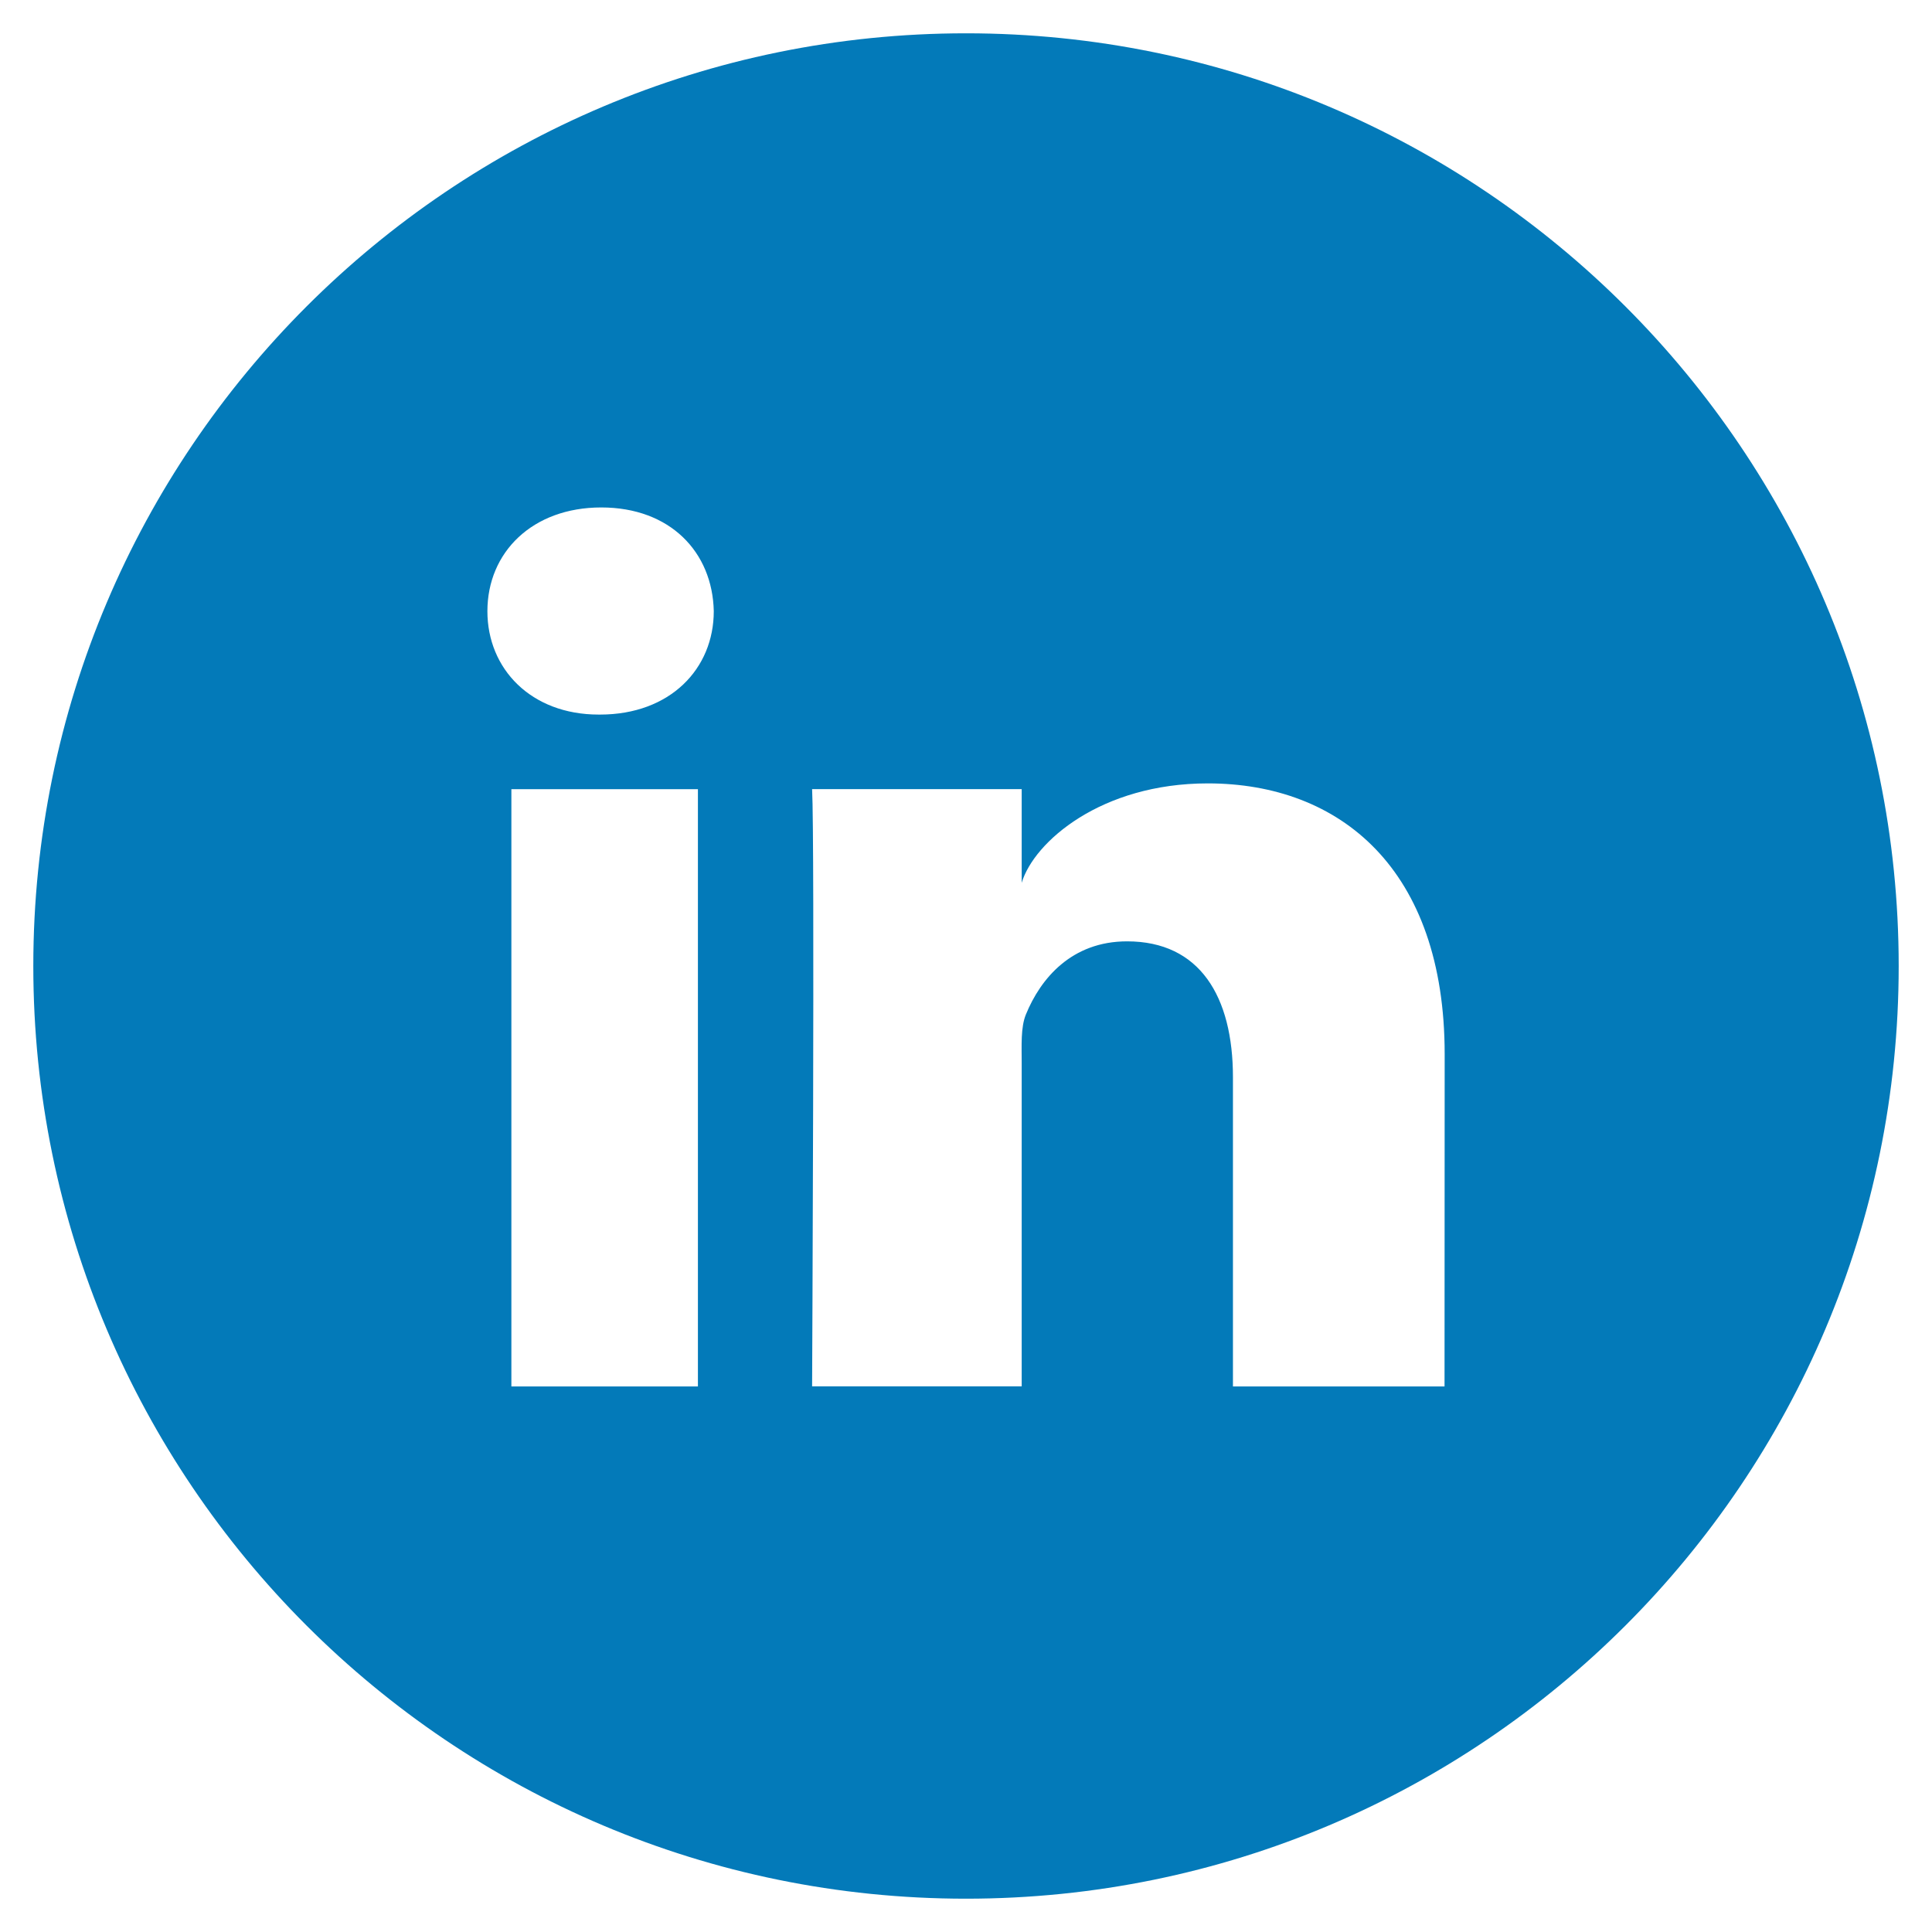 <?xml version="1.0" encoding="utf-8"?>
<!-- Generator: Adobe Illustrator 15.0.0, SVG Export Plug-In . SVG Version: 6.00 Build 0)  -->
<!DOCTYPE svg PUBLIC "-//W3C//DTD SVG 1.1//EN" "http://www.w3.org/Graphics/SVG/1.1/DTD/svg11.dtd">
<svg version="1.1" id="Layer_1" xmlns="http://www.w3.org/2000/svg" xmlns:xlink="http://www.w3.org/1999/xlink" x="0px" y="0px"
	 width="29px" height="29px" viewBox="0 0 29 29" enable-background="new 0 0 29 29" xml:space="preserve">
<path fill="#037AB9" d="M14.5,0.5c-7.731,0-14,6.269-14,14c0,7.732,6.269,14,14,14s14-6.268,14-14C28.5,6.769,22.231,0.5,14.5,0.5z
	 M7.676,20.811v-8.965h2.8v8.965H7.676z M9.007,10.726H8.986c-1.015,0-1.67-0.686-1.67-1.551c0-0.886,0.676-1.558,1.709-1.558
	c1.034,0,1.669,0.669,1.689,1.555C10.715,10.039,10.059,10.726,9.007,10.726z M21.683,20.811h-3.176v-4.64
	c0-1.214-0.498-2.041-1.589-2.041c-0.834,0-1.299,0.559-1.519,1.098c-0.079,0.193-0.063,0.463-0.063,0.733v4.849h-3.146
	c0,0,0.041-8.218,0-8.965h3.146v1.406c0.185-0.615,1.191-1.492,2.793-1.492c1.99,0,3.556,1.289,3.556,4.064L21.683,20.811z"/>
</svg>
